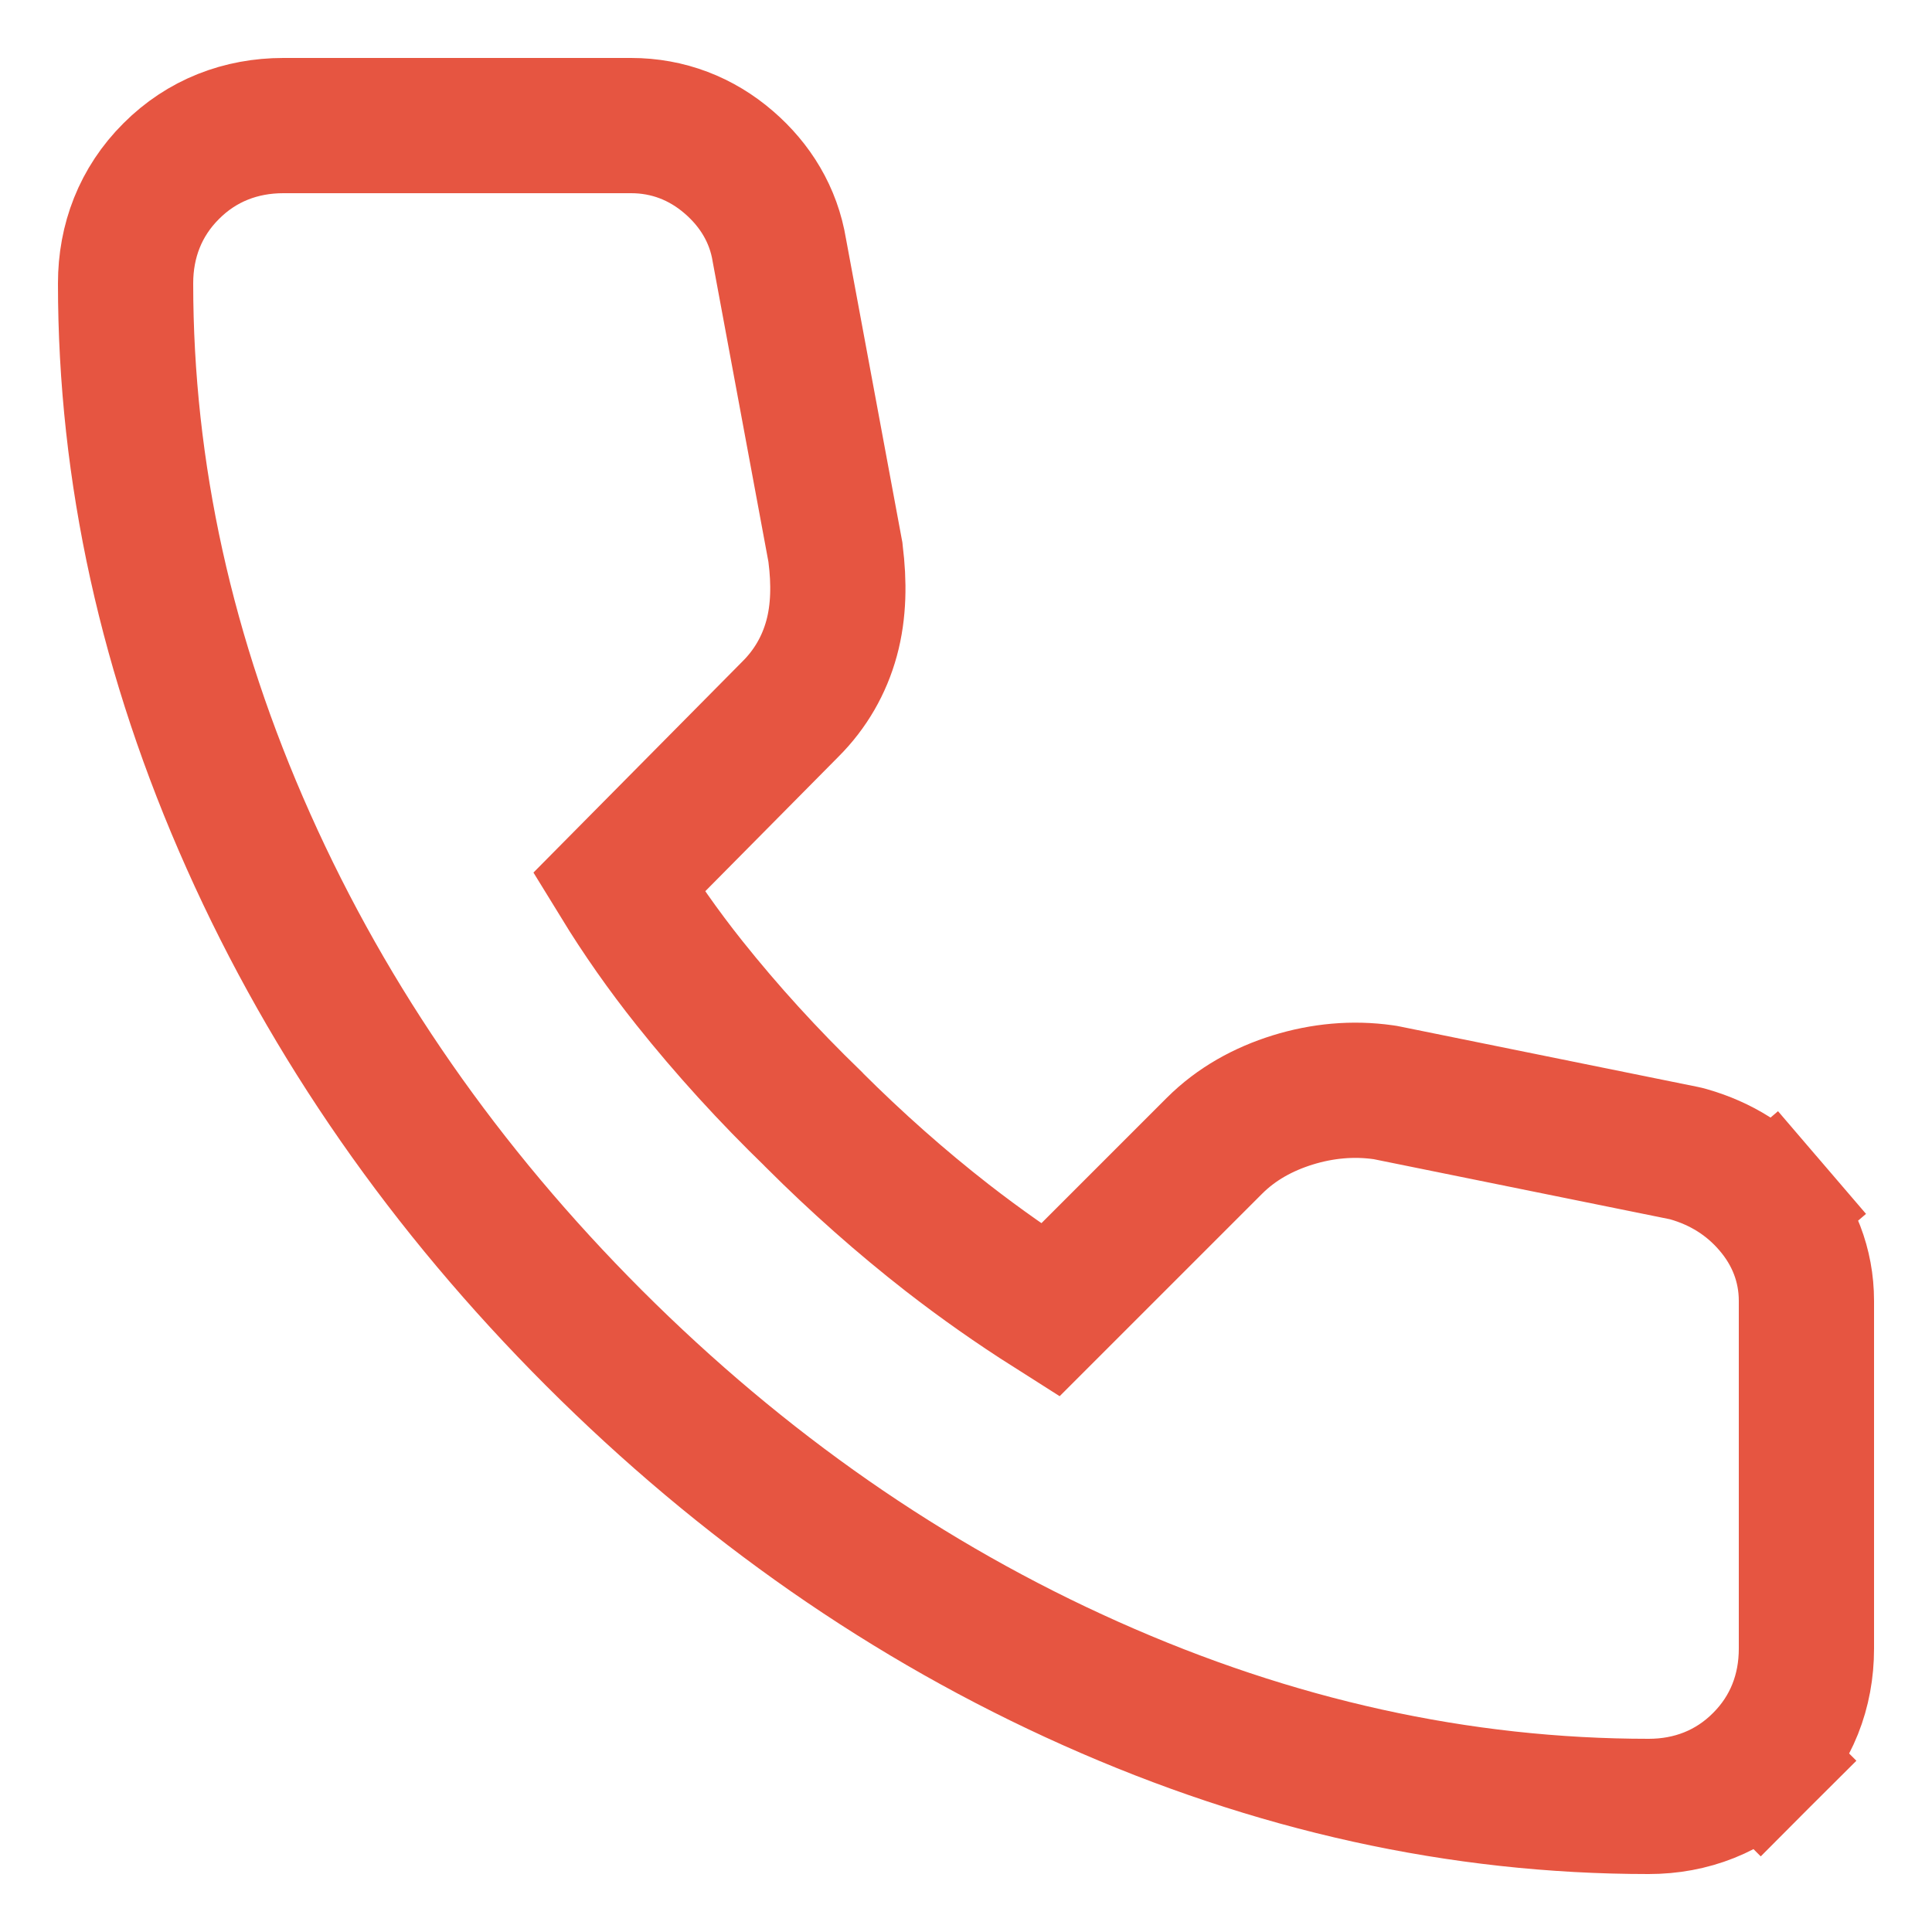 <svg width="20" height="20" viewBox="0 0 20 20" fill="none" xmlns="http://www.w3.org/2000/svg">
<path d="M8.65 5.735L8.648 5.715L8.644 5.694L8.068 2.592C8.008 2.223 7.818 1.916 7.546 1.681C7.262 1.435 6.916 1.3 6.533 1.3H2.933C2.494 1.3 2.089 1.454 1.772 1.772C1.454 2.089 1.3 2.494 1.3 2.933C1.3 4.89 1.727 6.817 2.572 8.708C3.416 10.598 4.611 12.312 6.149 13.851C7.688 15.389 9.402 16.584 11.292 17.428C13.183 18.273 15.11 18.7 17.067 18.7C17.506 18.7 17.911 18.546 18.228 18.228L17.733 17.733L18.228 18.228C18.546 17.911 18.7 17.506 18.7 17.067V13.467C18.7 13.096 18.566 12.762 18.331 12.489L17.8 12.944L18.331 12.489C18.104 12.223 17.813 12.044 17.481 11.949L17.455 11.942L17.428 11.936L14.361 11.314L14.341 11.31L14.321 11.307C14.004 11.262 13.688 11.292 13.381 11.387C13.079 11.481 12.8 11.633 12.572 11.861L10.871 13.562C10.502 13.328 10.148 13.079 9.808 12.815C9.327 12.44 8.868 12.033 8.428 11.594L8.428 11.594L8.421 11.586C7.952 11.132 7.524 10.662 7.136 10.175C6.866 9.836 6.623 9.489 6.406 9.135L8.185 7.338C8.39 7.133 8.533 6.885 8.609 6.606C8.685 6.327 8.687 6.028 8.65 5.735Z" stroke="#E65541" stroke-width="1.4"/>
</svg>
